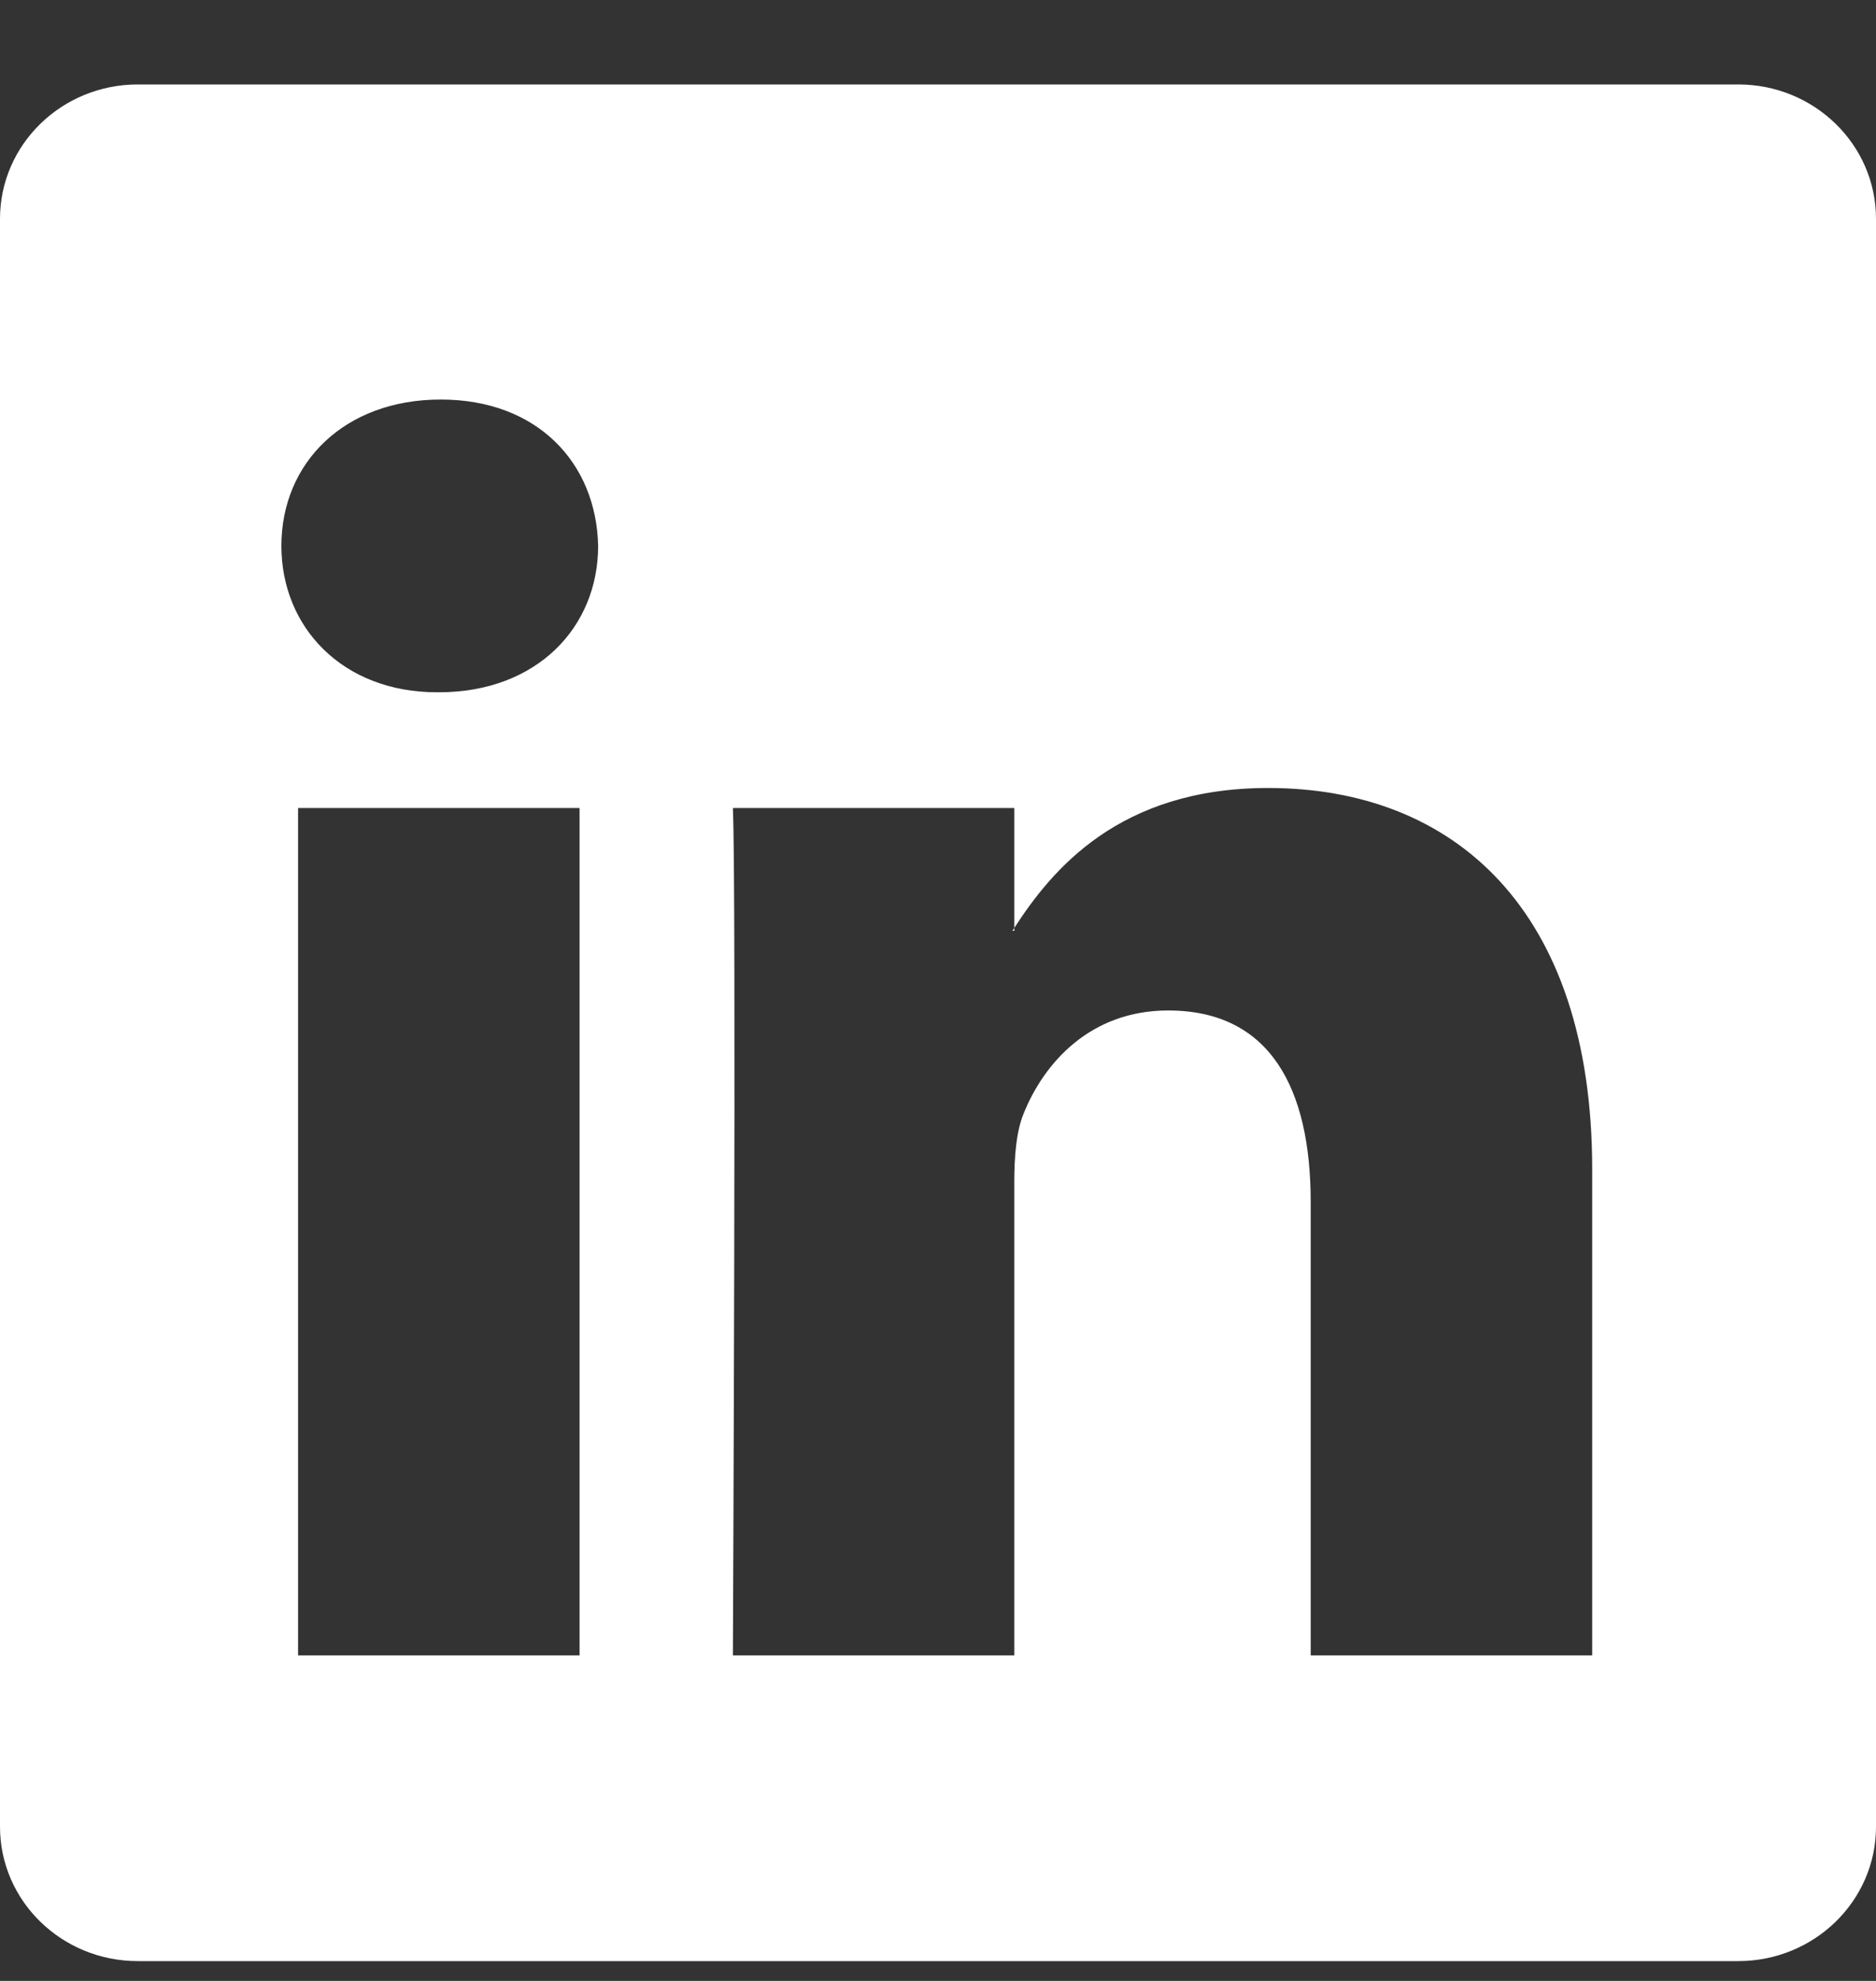 <svg width="18" height="19" viewBox="0 0 18 19" fill="none" xmlns="http://www.w3.org/2000/svg">
<rect x="0" y="0" width="18" height="19" fill="#333333" stroke="none"/>
<path d="M0 2.099C0 1.387 0.592 0.81 1.322 0.81H16.678C17.408 0.81 18 1.387 18 2.099V17.521C18 18.233 17.408 18.81 16.678 18.81H1.322C0.592 18.81 0 18.233 0 17.521V2.099ZM5.561 15.878V7.75H2.86V15.878H5.561ZM4.211 6.64C5.152 6.64 5.739 6.016 5.739 5.236C5.722 4.438 5.154 3.832 4.229 3.832C3.304 3.832 2.7 4.439 2.7 5.236C2.7 6.016 3.286 6.64 4.193 6.64H4.211ZM9.732 15.878V11.339C9.732 11.096 9.75 10.853 9.822 10.68C10.017 10.195 10.461 9.692 11.208 9.692C12.186 9.692 12.576 10.437 12.576 11.53V15.878H15.277V11.216C15.277 8.719 13.945 7.558 12.168 7.558C10.735 7.558 10.092 8.345 9.732 8.9V8.928H9.714C9.72 8.919 9.726 8.909 9.732 8.9V7.75H7.032C7.066 8.513 7.032 15.878 7.032 15.878H9.732Z" fill="white"/>
</svg>
